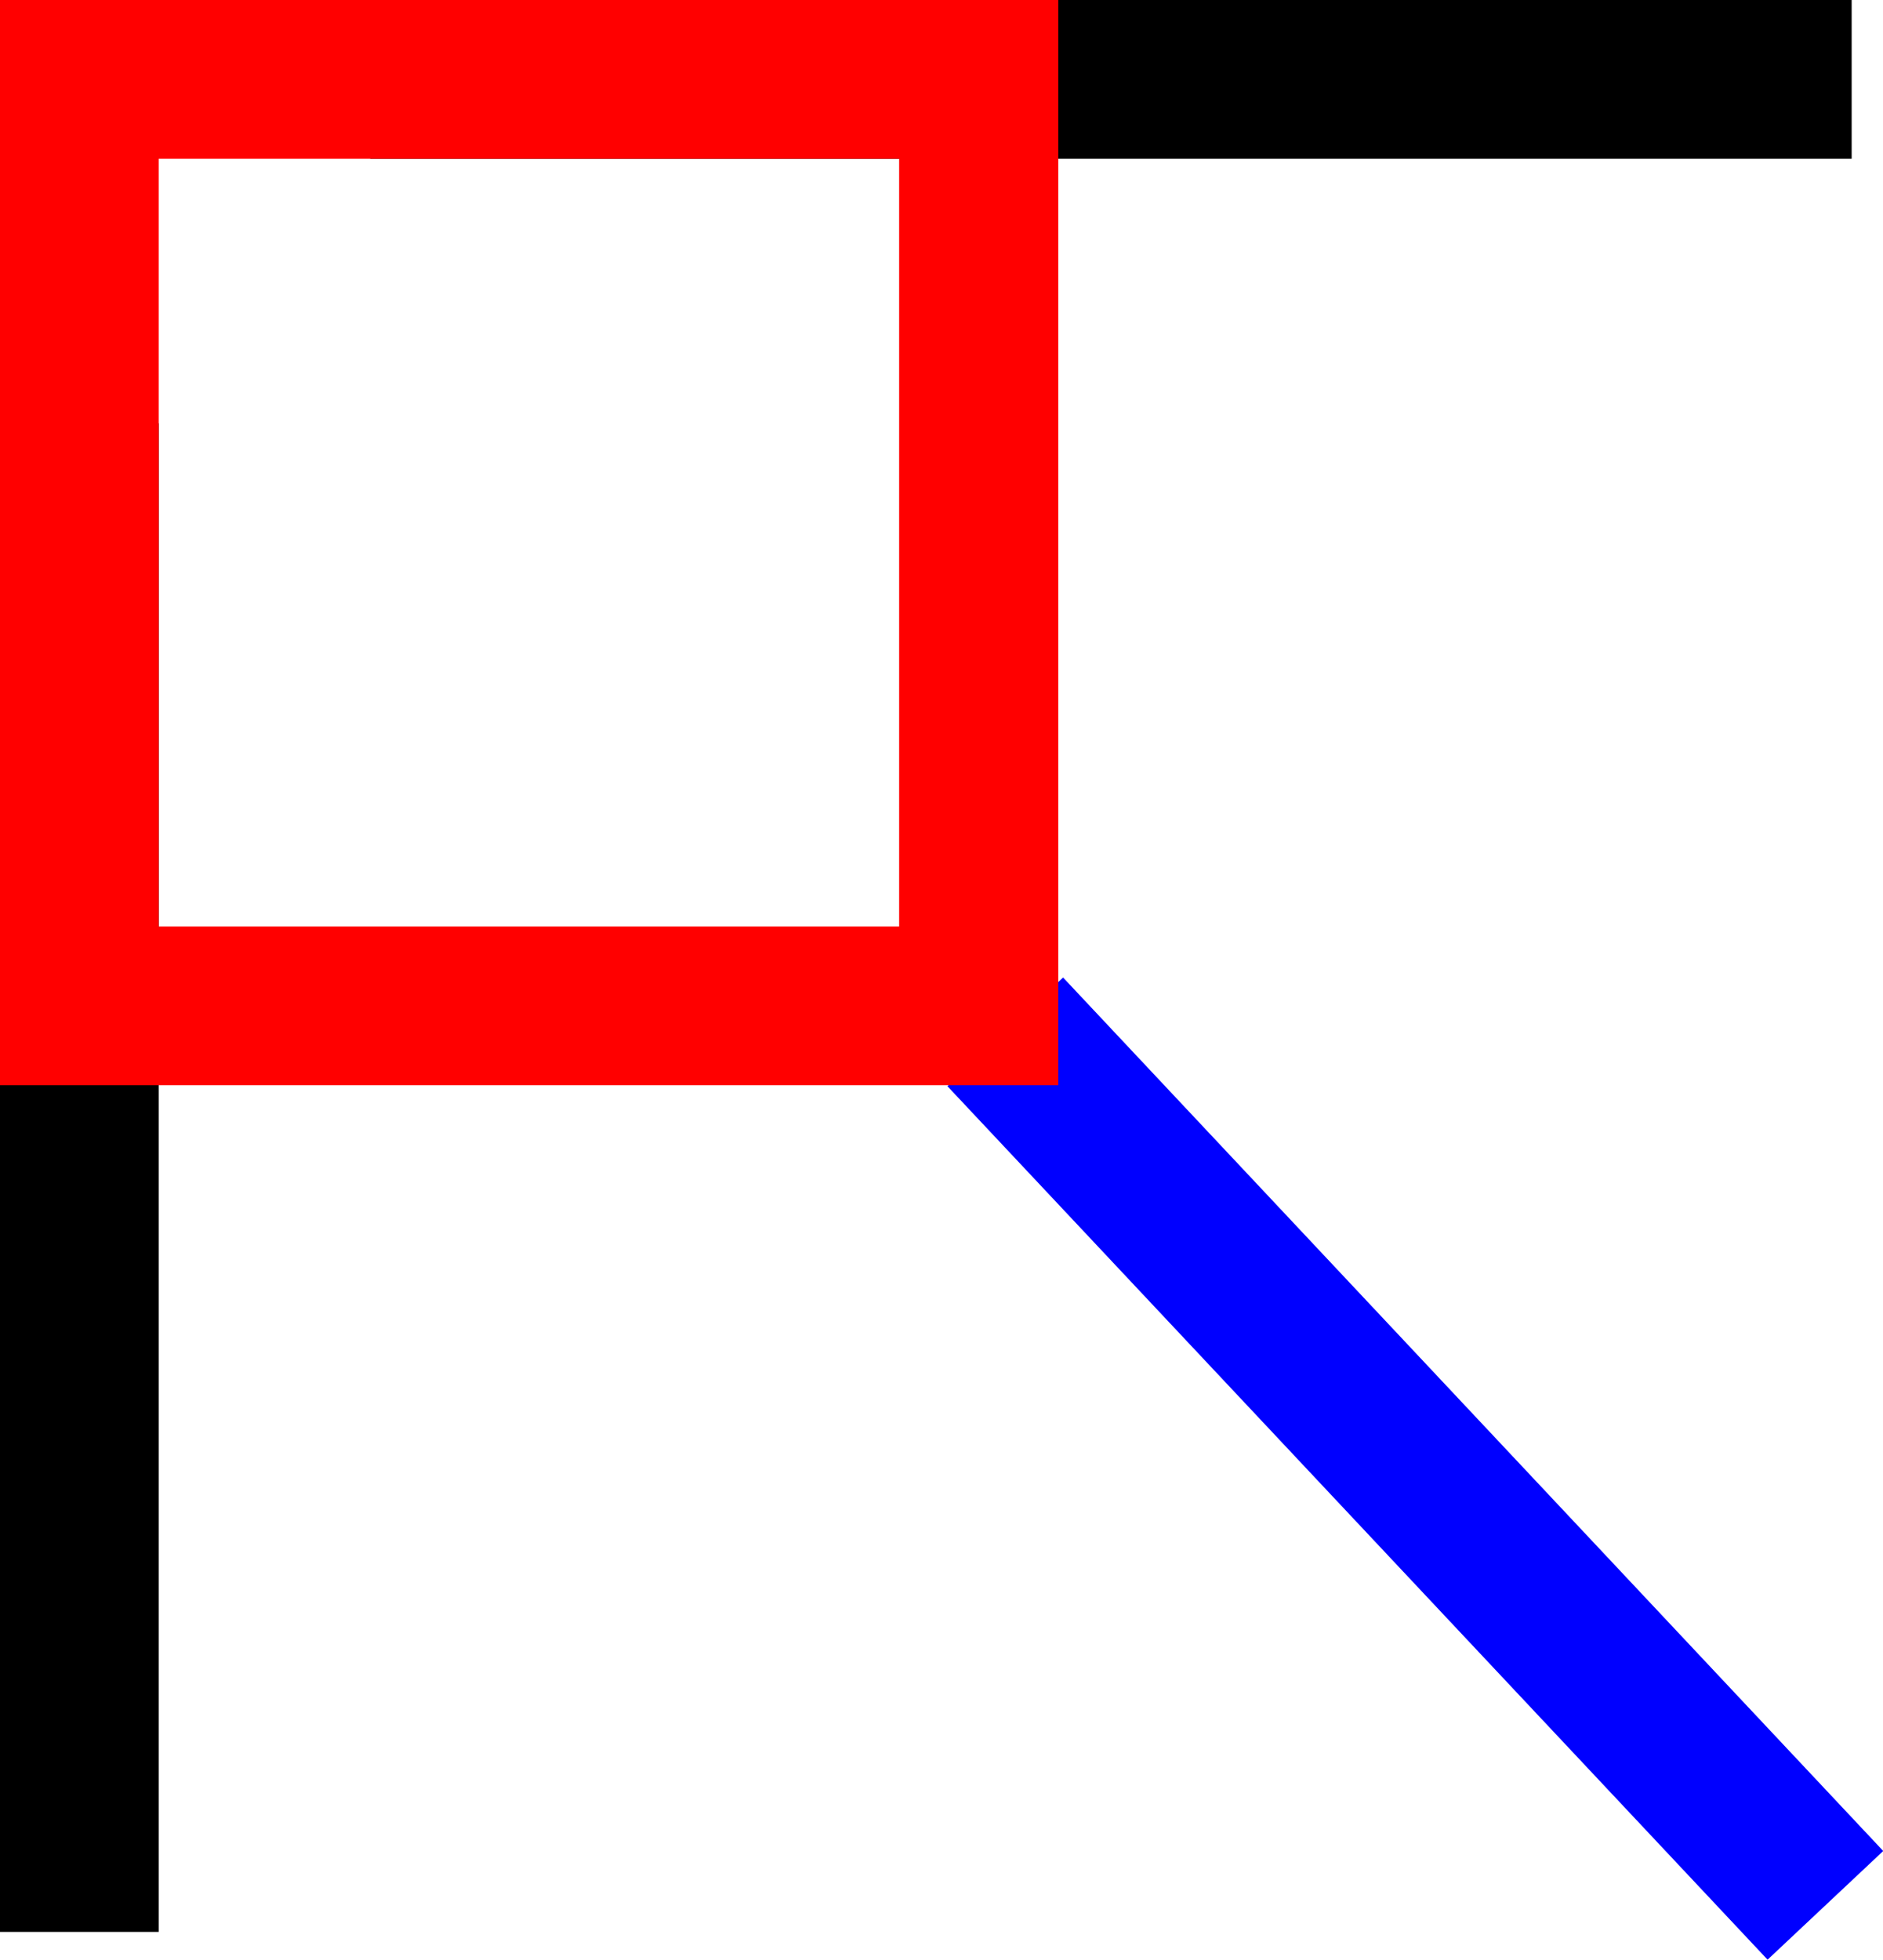 <?xml version="1.0" encoding="UTF-8"?>
<svg xmlns="http://www.w3.org/2000/svg" id="_レイヤー_2" data-name="レイヤー 2" viewBox="0 0 38.45 40">
  <defs>
    <style>
      .cls-1 {
        fill: blue;
      }

      .cls-2 {
        fill: red;
      }
    </style>
  </defs>
  <g id="_文字" data-name="文字">
    <g>
      <rect class="cls-1" x="27.28" y="17.75" width="3.24" height="24.46" transform="translate(-12.69 27.91) rotate(-43.21)"></rect>
      <rect x="0" y="8.64" width="3.24" height="30.79"></rect>
      <rect x="7.56" width="30.25" height="3.24"></rect>
      <path class="cls-2" d="M21.61,22.15H0V0h21.61v22.15ZM3.24,18.91h15.12V3.24H3.24v15.66Z"></path>
    </g>
  </g>
</svg>
